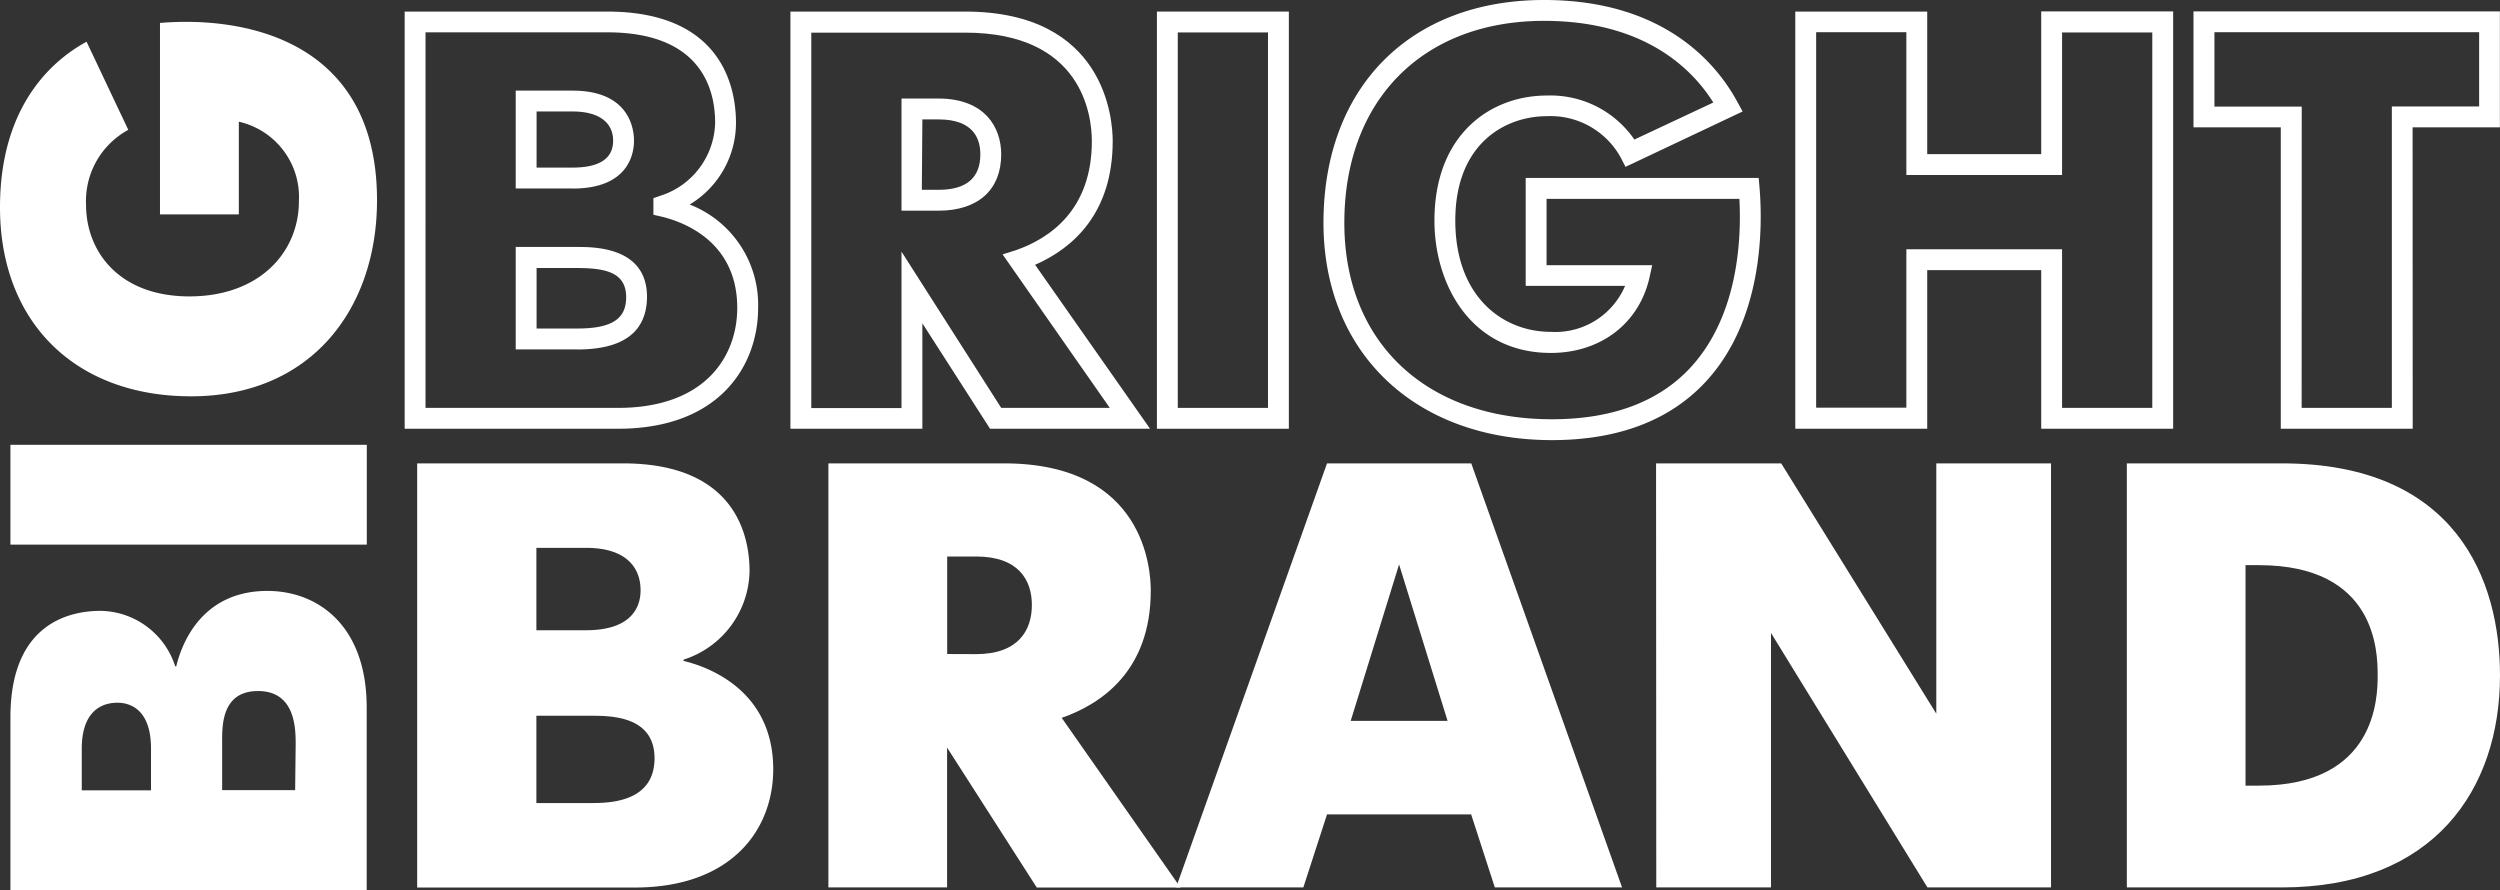 <?xml version="1.0" encoding="UTF-8"?> <svg xmlns="http://www.w3.org/2000/svg" viewBox="0 0 239.71 85.34"><rect x="0" y="0" width="239.71" height="85.34" fill="#333333" stroke="none"/> <defs> <style>.cls-1{fill:#fff;}</style> </defs> <title>Ресурс 3</title> <g id="Слой_2" data-name="Слой 2"> <g id="Слой_1-2" data-name="Слой 1"> <path class="cls-1" d="M59.25,41.11H38.8v-40H58.22c11.15,0,12.35,7.46,12.35,10.67a9.15,9.15,0,0,1-4.44,7.83,10.31,10.31,0,0,1,6.56,9.94C72.69,34.87,69.17,41.11,59.25,41.11Zm-18.45-2H59.25c8.43,0,11.44-5,11.44-9.59,0-6.33-5.09-8.23-7.27-8.75l-.77-.18V19l.67-.23a7.53,7.53,0,0,0,5.25-7c0-3.24-1.35-8.67-10.35-8.67H40.8Zm14.54-5.61H49.45V23.68h5.89c1.66,0,6.7,0,6.7,4.8C62,31.82,59.79,33.51,55.34,33.51Zm-3.89-2h3.89c3.3,0,4.7-.9,4.7-3,0-2.33-1.88-2.8-4.7-2.8H51.45Zm3.45-13.43H49.45V8.69h5.45c5.46,0,5.89,3.68,5.89,4.8S60.37,18.08,54.91,18.08Zm-3.45-2h3.45c2.58,0,3.89-.87,3.89-2.58s-1.31-2.8-3.89-2.8H51.45Z"></path> <path class="cls-1" d="M110.27,41.11H94.93L88.44,31V41.11H75.79v-40H92.54c13.46,0,14.15,10.34,14.15,12.41,0,6.93-3.8,10.27-7.44,11.87ZM96,39.11h10.41L96.13,24.39,97.38,24c3.34-1.16,7.31-3.92,7.31-10.46,0-2.44-.88-10.41-12.15-10.41H77.79v36h8.65v-15ZM90,20.2H86.44V9.45H90c4.42,0,6,2.76,6,5.35C96,18.18,93.8,20.2,90,20.2Zm-1.61-2H90c2.65,0,4-1.14,4-3.4,0-1.53-.69-3.35-4-3.35H88.44Z"></path> <path class="cls-1" d="M123.58,41.11H110.93v-40h12.65Zm-10.65-2h8.65v-36h-8.65Z"></path> <path class="cls-1" d="M148.81,42.2c-13.11,0-21.91-8.37-21.91-20.83,0-13,8.3-21.37,21.15-21.37,11.51,0,16.55,6.11,18.53,9.76l.51.93L155.86,16l-.44-.86a7.68,7.68,0,0,0-7.1-4c-4,0-8.78,2.63-8.78,10s4.6,10.68,9.16,10.68a7.27,7.27,0,0,0,7.12-4.41h-9.53V17.06h22.34l.08.92c.3,3.58.41,12.56-5.11,18.57C160.16,40.29,155.18,42.2,148.81,42.2ZM148.05,2C136.42,2,128.9,9.6,128.9,21.37c0,11.44,7.82,18.83,19.91,18.83,5.79,0,10.27-1.68,13.32-5,4.58-5,4.85-12.38,4.65-16.13H148.29v6.36h10.13l-.27,1.22c-1,4.37-4.68,7.19-9.45,7.19-7.67,0-11.16-6.57-11.16-12.68,0-8.31,5.41-12,10.78-12a9.77,9.77,0,0,1,8.39,4.22l7.57-3.55C162.21,6.53,157.6,2,148.05,2Z"></path> <path class="cls-1" d="M208.37,41.11H195.72V25.9H184.79V41.11H172.14v-40h12.65V14.78h10.93V1.09h12.65Zm-10.65-2h8.65v-36h-8.65V16.78H182.79V3.09h-8.65v36h8.65V23.9h14.93Z"></path> <path class="cls-1" d="M231.34,41.11H218.69V12.21h-8.37V1.09H239.7V12.21h-8.37Zm-10.65-2h8.65V10.21h8.37V3.09H212.33v7.13h8.37Z"></path> <path class="cls-1" d="M59.73,44.43c11,0,12.14,7.2,12.14,10.34a9.08,9.08,0,0,1-6.33,8.48v.12c2.67.64,8.6,3,8.6,10.4,0,5.69-3.89,11.33-13.3,11.33H40V44.43Zm-3.54,16c4.47,0,5.23-2.32,5.23-3.83,0-2.15-1.34-4.07-5.23-4.07H51.43v7.9ZM56.66,77c1.74,0,6.1-.06,6.1-4.3,0-4.07-4.24-4.07-6.1-4.07H51.43V77Z"></path> <path class="cls-1" d="M79.43,44.43H96.28c13.59,0,14.06,10.34,14.06,12.2,0,7.67-4.71,10.86-8.54,12.2l11.39,16.27H99.41l-8.6-13.42V85.09H79.43ZM93.6,62.72c4.07,0,5.34-2.32,5.34-4.71s-1.28-4.65-5.34-4.65H90.82v9.35Z"></path> <path class="cls-1" d="M127.24,44.43h13.83l14.46,40.66h-12.2l-2.27-7H127.24l-2.27,7h-12.2Zm2.27,24.69h9.29l-4.65-15Z"></path> <path class="cls-1" d="M158.79,44.43h12l14.87,24v-24h11V85.09H184.81l-15-24.4v24.4h-11Z"></path> <path class="cls-1" d="M203.93,44.43H218.8c16.73,0,20.91,11.21,20.91,20.33,0,10.92-6.33,20.33-20.91,20.33H203.93Zm12.66,30.9c11.27,0,11.39-8.48,11.39-10.57,0-2.26-.12-10.57-11.39-10.57h-1.28V75.33Z"></path> <path class="cls-1" d="M1,68.78C1,59.5,7,58.57,9.67,58.57a7.64,7.64,0,0,1,7.13,5.32h.1c.54-2.25,2.49-7.23,8.74-7.23,4.79,0,9.52,3.27,9.52,11.18V85.34H1Zm13.48,3c0-3.76-2-4.4-3.22-4.4-1.81,0-3.42,1.12-3.42,4.4v4h6.64Zm13.87-.39c0-1.47,0-5.13-3.61-5.13S21.3,69.8,21.3,71.37v4.39h7Z"></path> <path class="cls-1" d="M1,52.22V42.65H35.17v9.57Z"></path> <path class="cls-1" d="M15.34,2.2c8.06-.68,20.81,1.61,20.81,17,0,10.4-6.3,18.8-17.83,18.8C7.13,38,0,30.82,0,19.88,0,9.19,6.06,5.23,8.3,4l4,8.45a7.77,7.77,0,0,0-4.05,7.18c0,4.49,3.17,8.79,9.91,8.79s10.5-4.25,10.5-9.13a7.4,7.4,0,0,0-5.76-7.62v8.89H15.34Z"></path> </g> </g> </svg> 